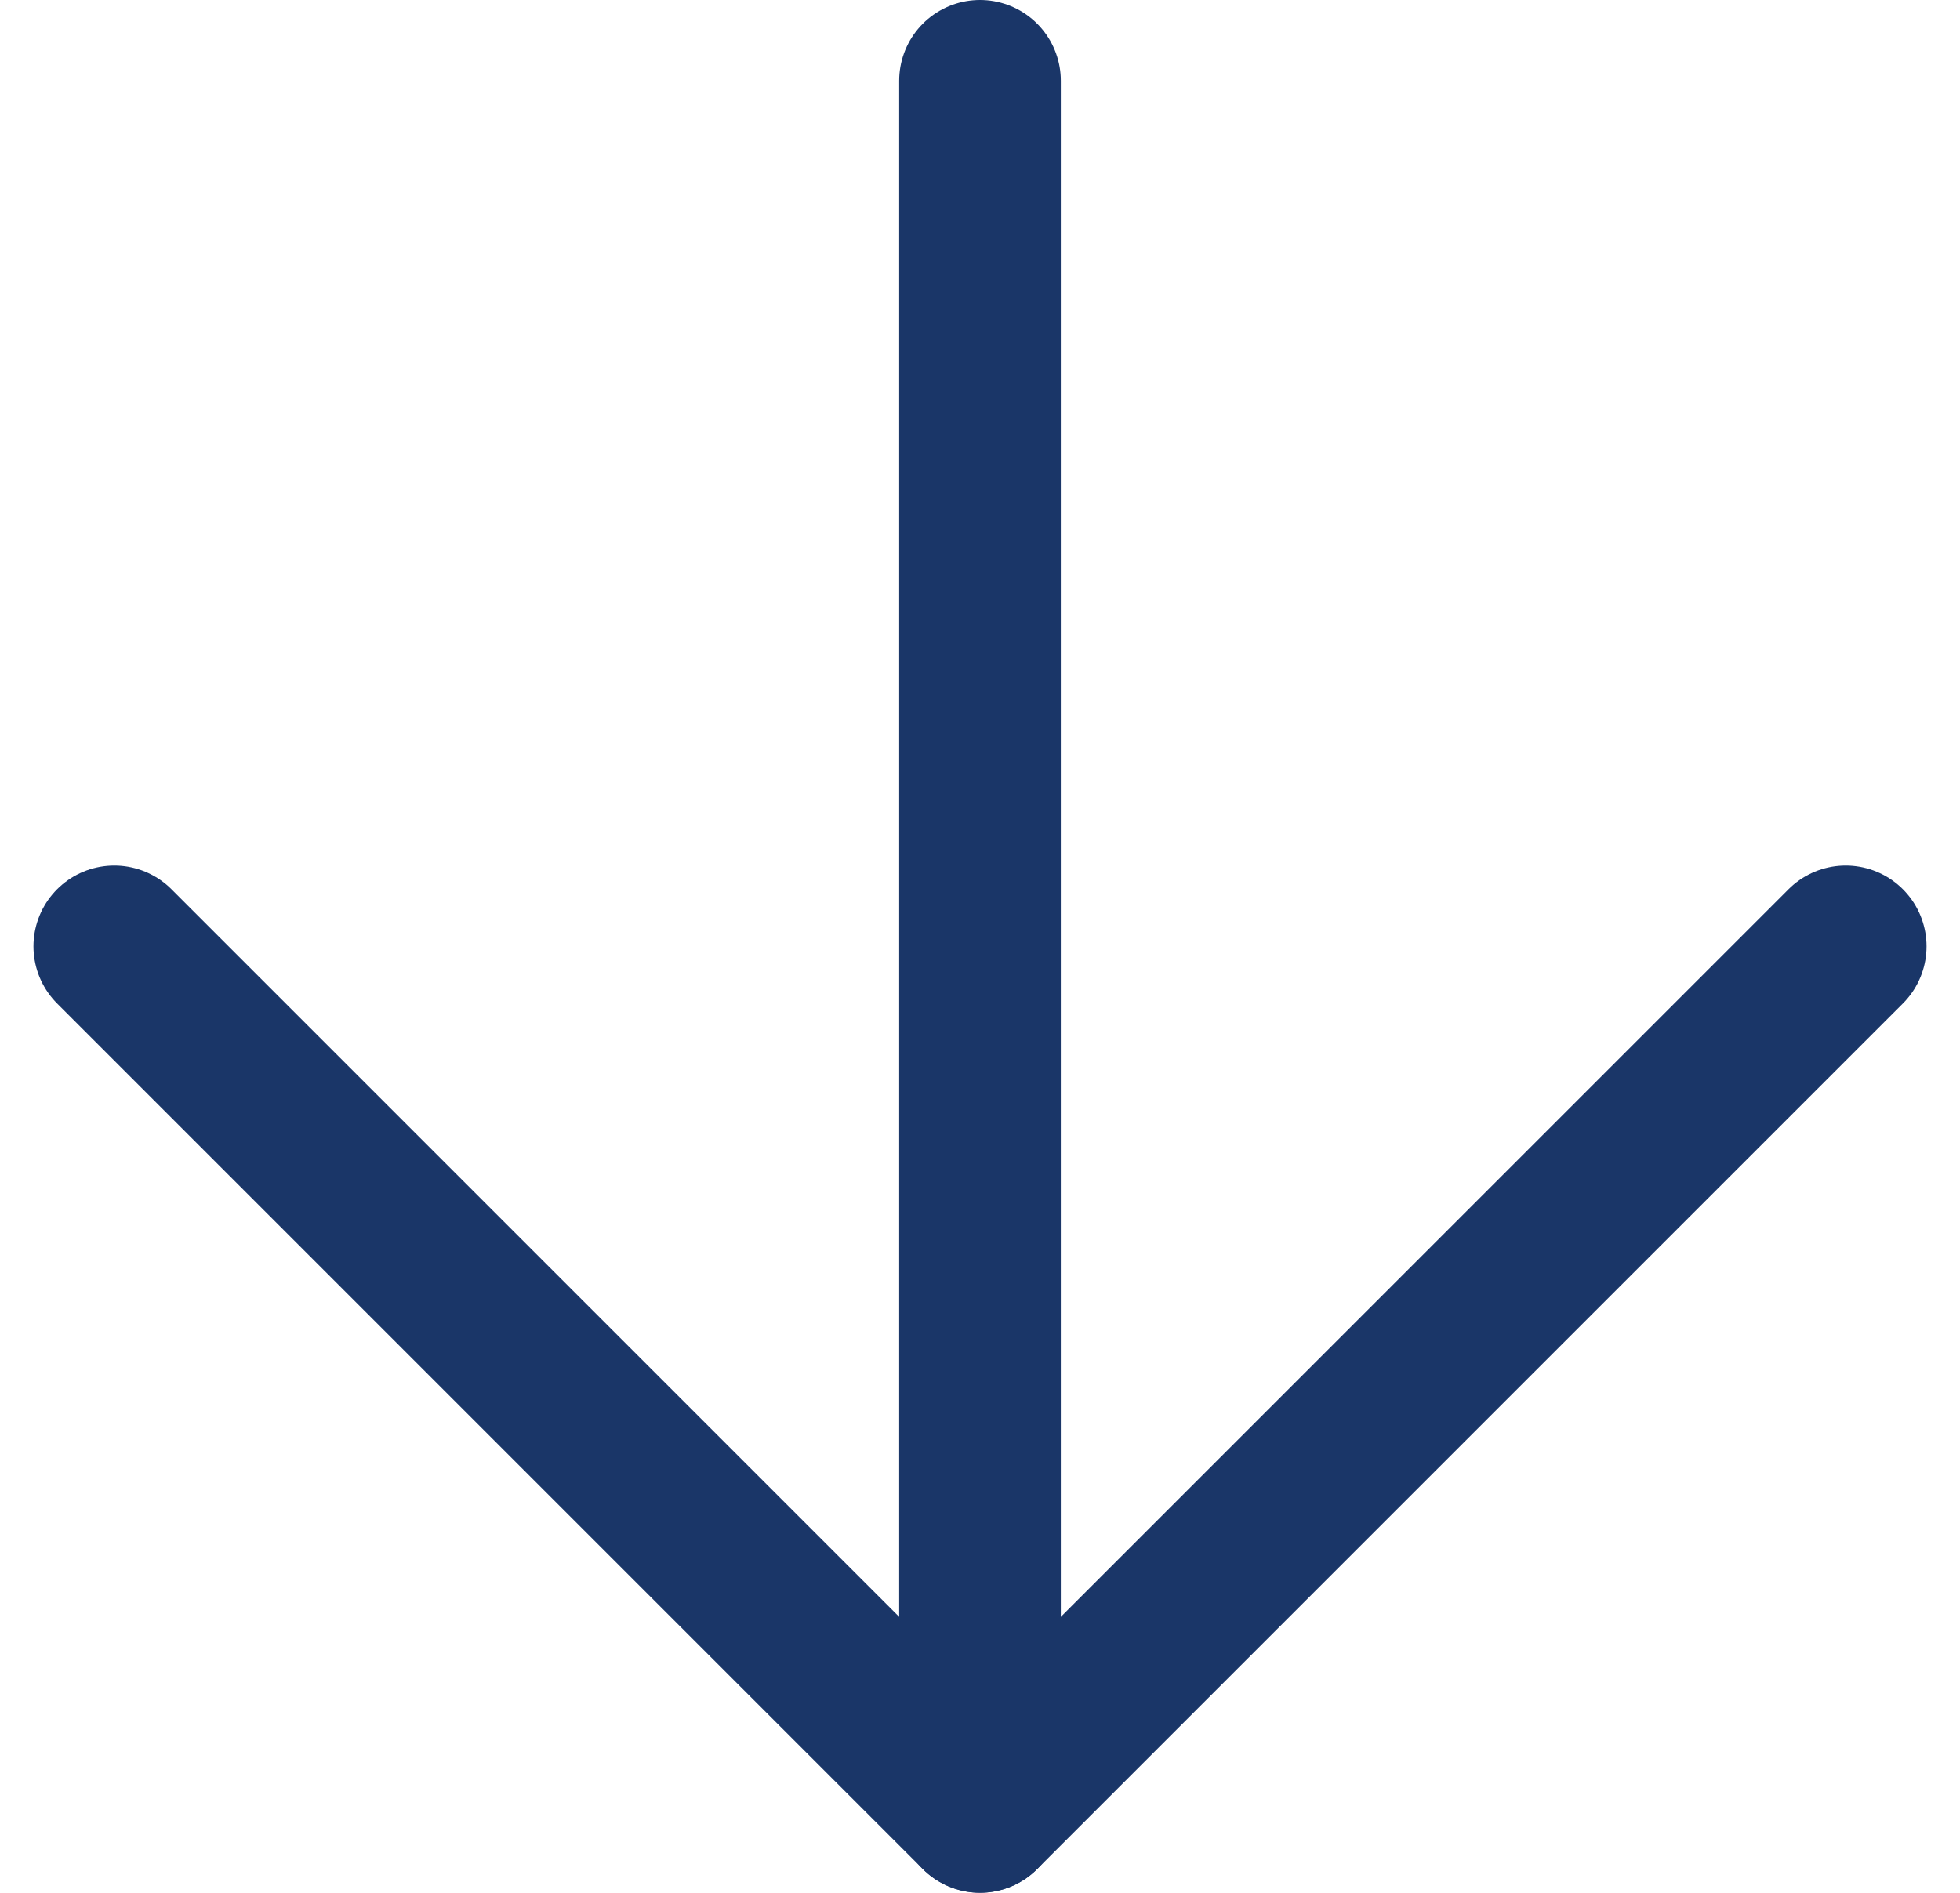 <svg xmlns="http://www.w3.org/2000/svg" width="24.25" height="23.422" viewBox="0 0 24.25 23.422">
  <g id="Icon_feather-arrow-right" data-name="Icon feather-arrow-right" transform="translate(30.336 -6.5) rotate(90)">
    <path id="Path_23" data-name="Path 23" d="M7.5,18H28.922" transform="translate(0 0.211)" fill="none" stroke="#1a3668" stroke-linecap="round" stroke-linejoin="round" stroke-width="2"/>
    <path id="Path_24" data-name="Path 24" d="M18,7.5,28.711,18.211,18,28.922" transform="translate(0.211 0)" fill="none" stroke="#1a3668" stroke-linecap="round" stroke-linejoin="round" stroke-width="2"/>
  </g>
</svg>
